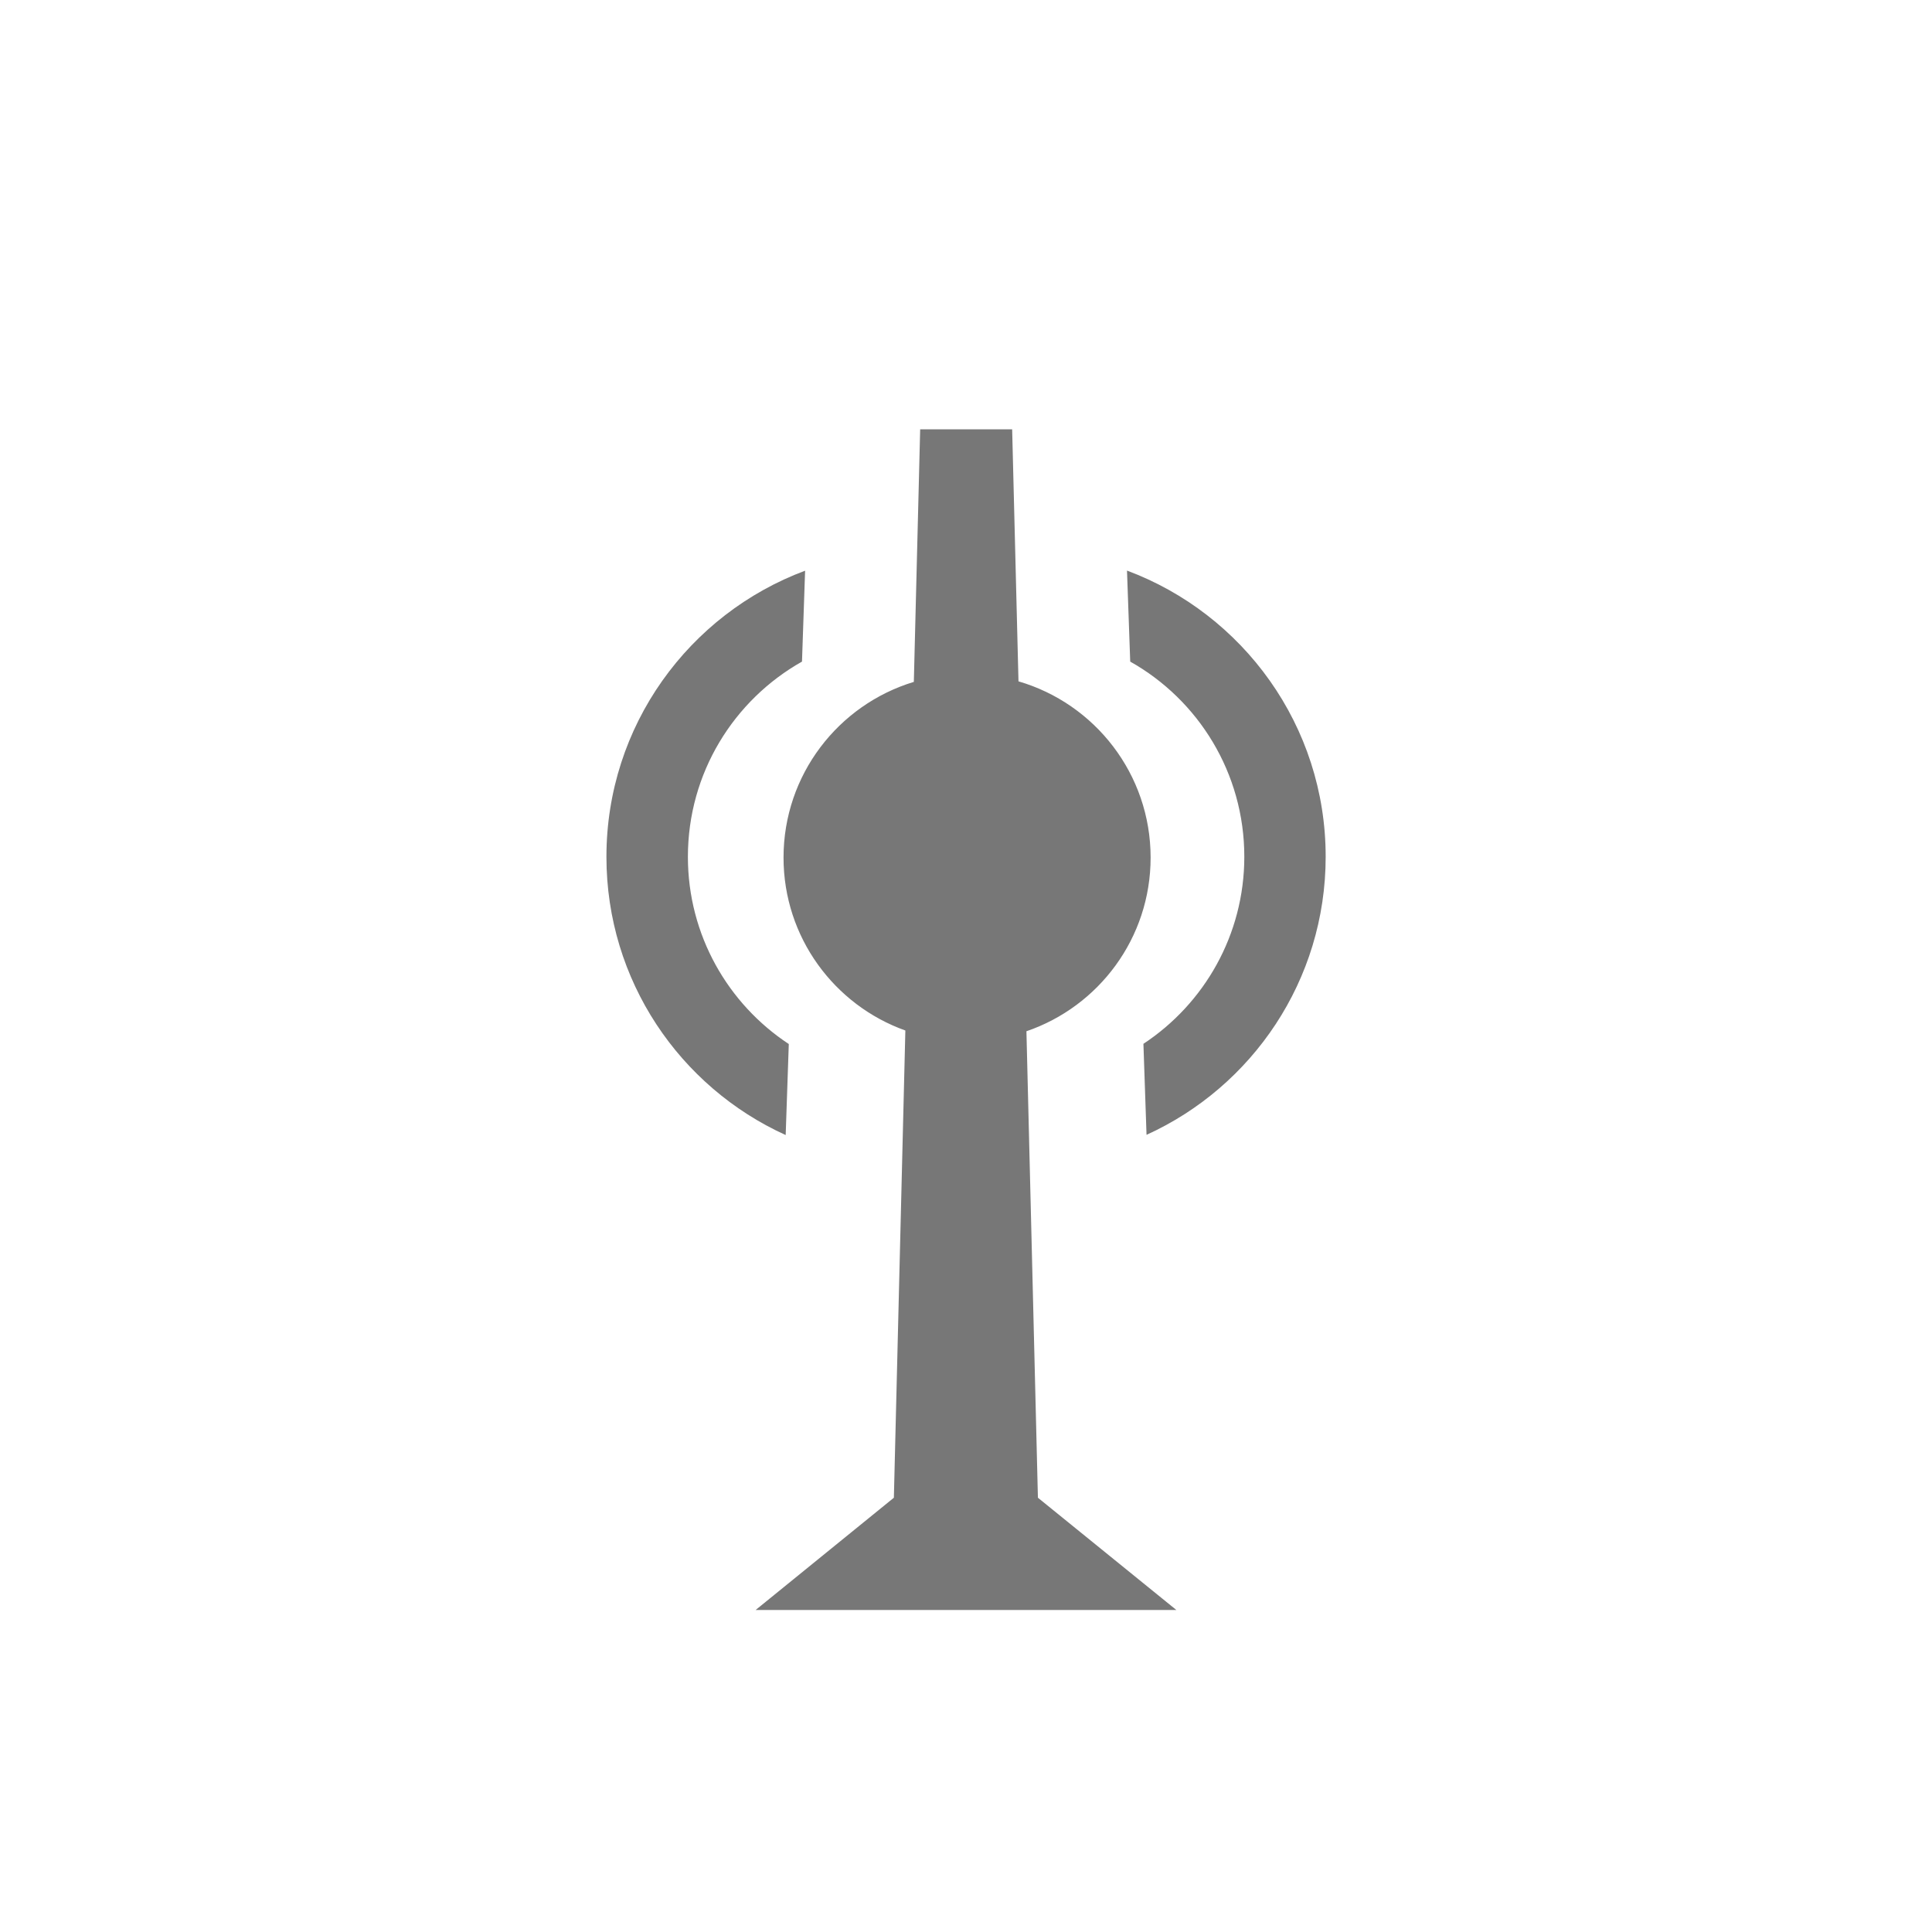 <svg height="18" viewBox="0 0 18 18" width="18" xmlns="http://www.w3.org/2000/svg"><path d="m9.43 4 .059 2.348c.711.207 1.231.864 1.231 1.642 0 .751-.484 1.388-1.157 1.618l.107 4.346 1.29 1.046h-3.92l1.288-1.046.107-4.353c-.661-.236-1.135-.868-1.135-1.611 0-.772.511-1.424 1.214-1.637l.059-2.353zm-1.929 1.316-.029.848c-.635.358-1.063 1.038-1.063 1.819 0 .729.374 1.371.94 1.744l-.029.848c-.985-.447-1.67-1.439-1.67-2.592 0-1.222.77-2.263 1.851-2.666zm2.999 0c1.081.403 1.851 1.445 1.851 2.666 0 1.152-.685 2.144-1.669 2.591l-.029-.848c.566-.373.94-1.015.94-1.743 0-.78-.428-1.461-1.063-1.818z" fill="#777777" fill-rule="evenodd"/></svg>